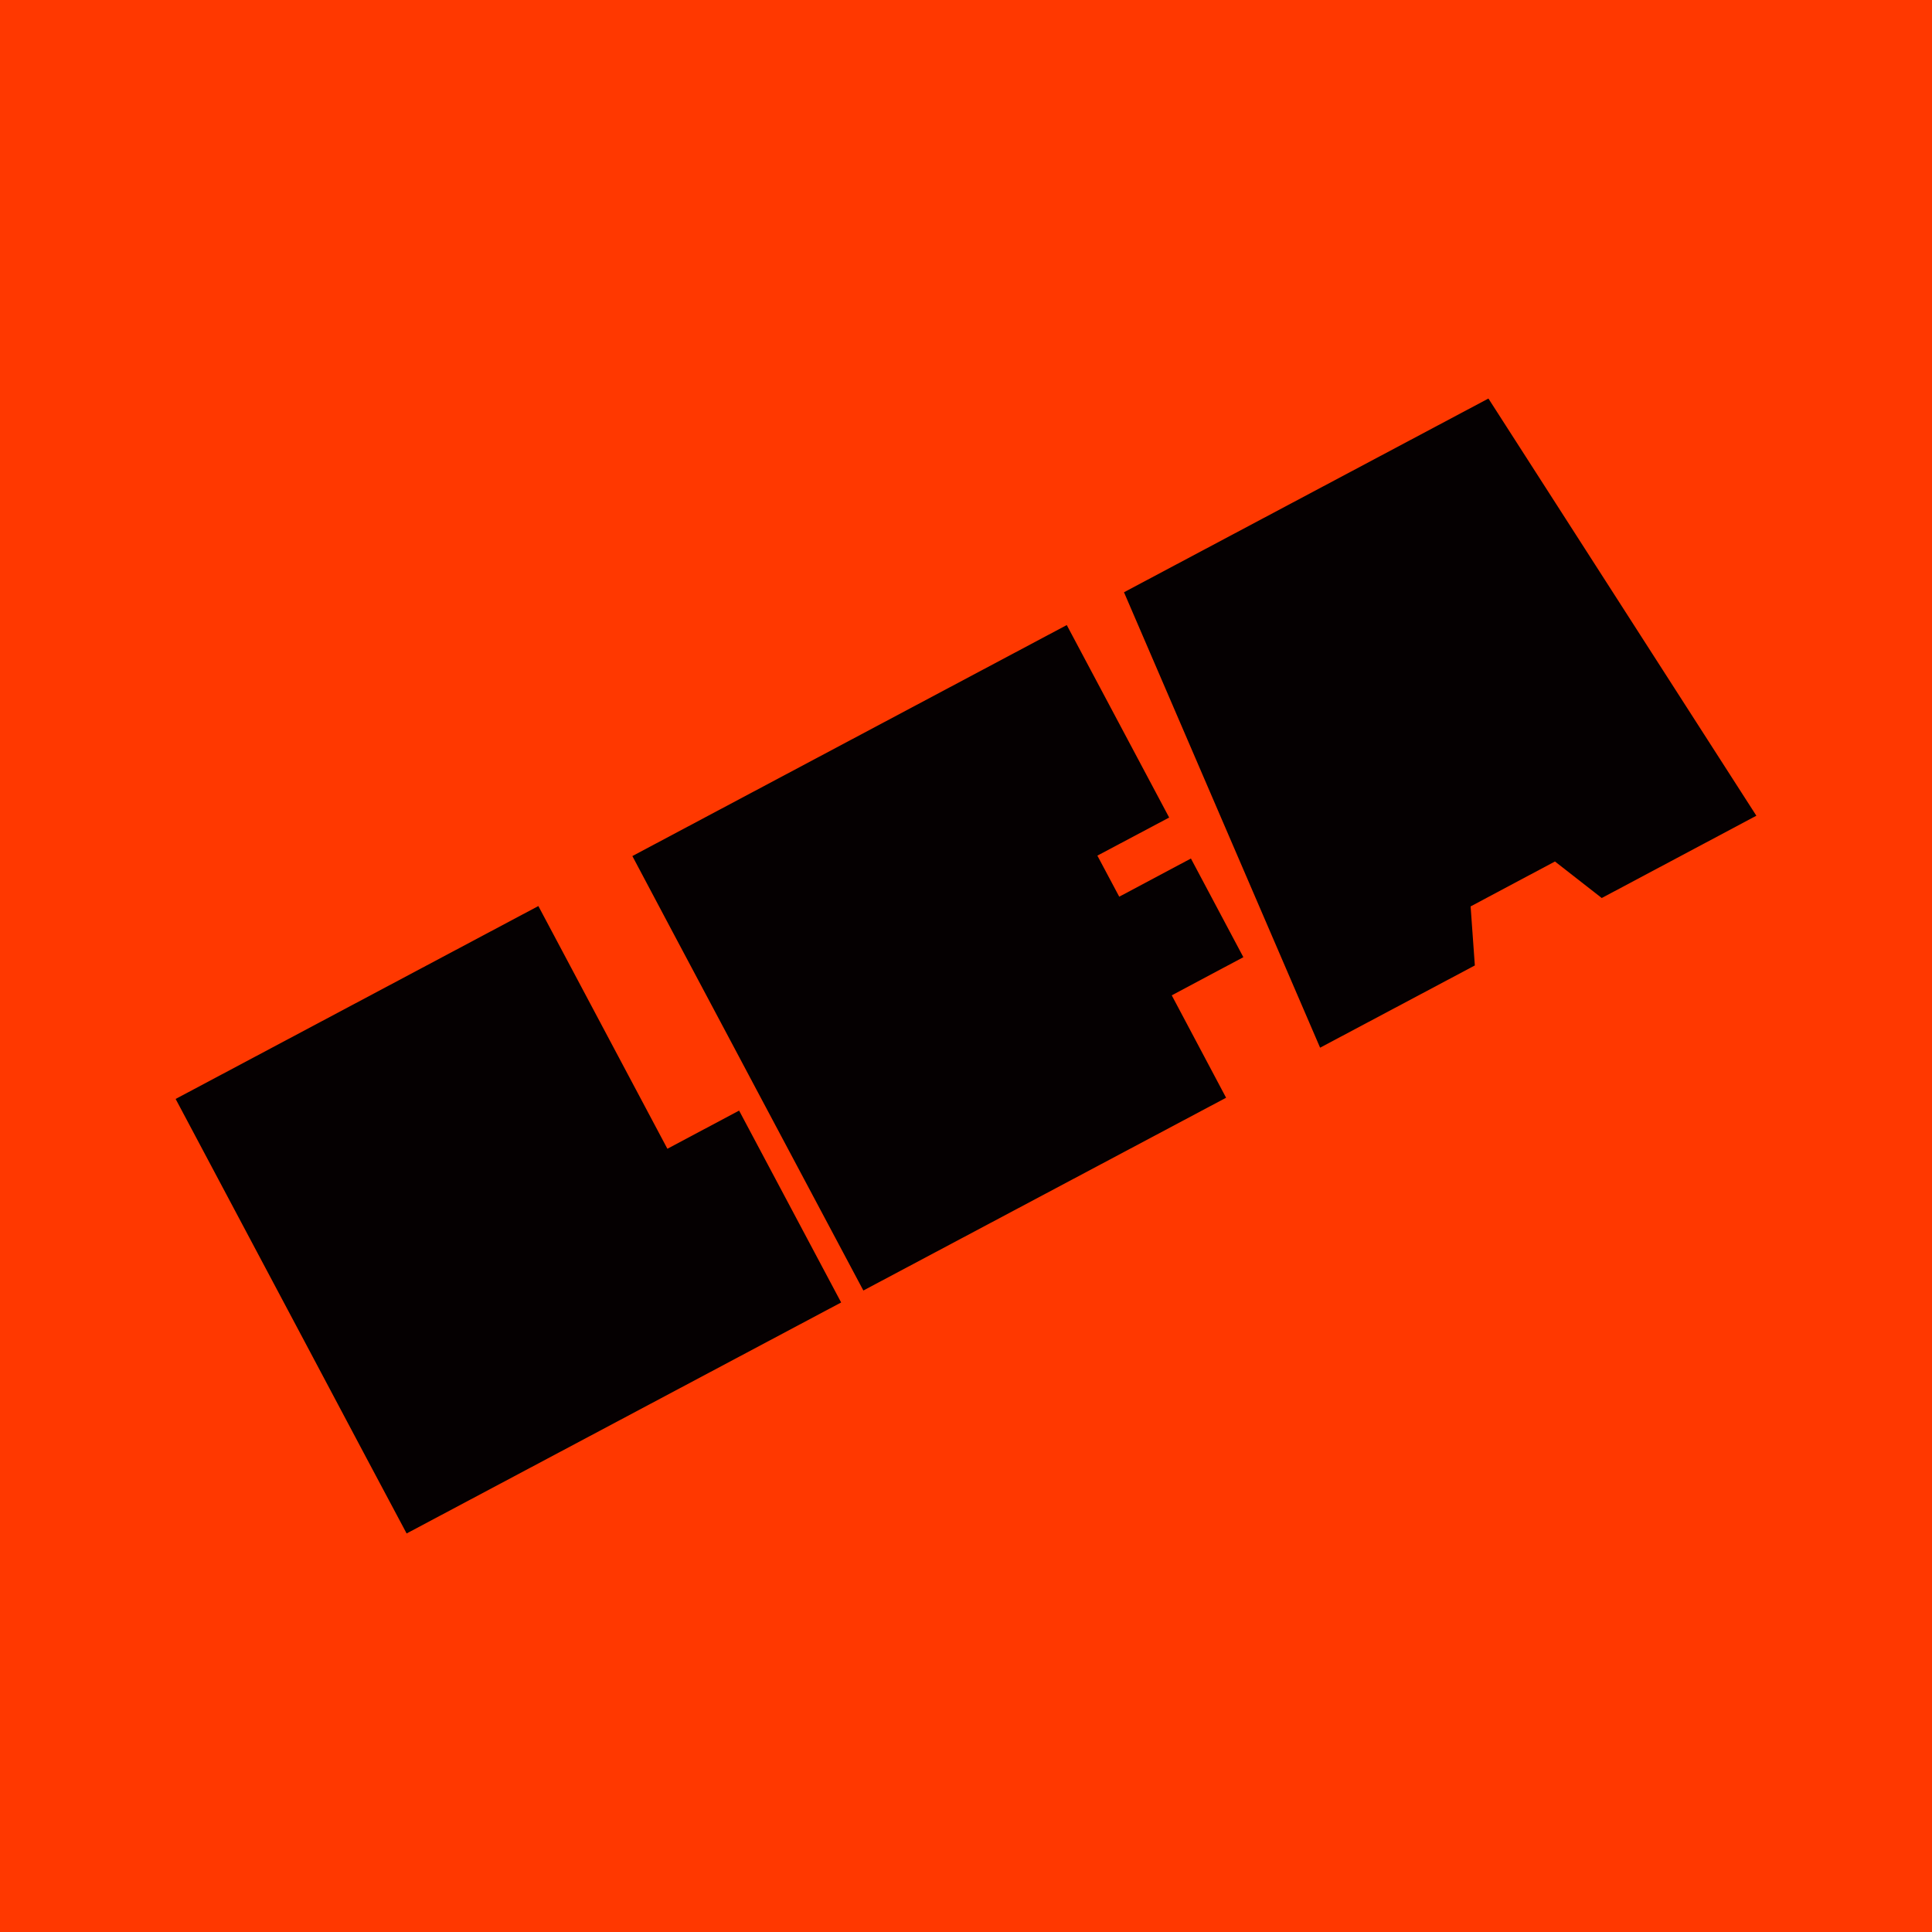 <svg width="32" height="32" fill="none" xmlns="http://www.w3.org/2000/svg"><path d="M32 0H0v32h32V0Z" fill="#FF3800"/><path d="m8.917 15.007-6.008 3.195 2.137 4.02 1.03 1.94.659 1.237 7.197-3.826-1.69-3.178-1.188.632-2.137-4.02Zm10.808-.787-1.187.632-.362-.68 1.189-.631-1.696-3.188-7.195 3.826.662 1.248 1.032 1.94.36.678.87 1.635.902 1.695 6.008-3.193-.9-1.696 1.186-.632-.869-1.635Zm-1.108-4.41 3.248 7.543 2.563-1.362-.07-.978 1.397-.744.775.605 2.561-1.363-4.438-6.91-6.035 3.208Z" fill="#050001"/></svg>